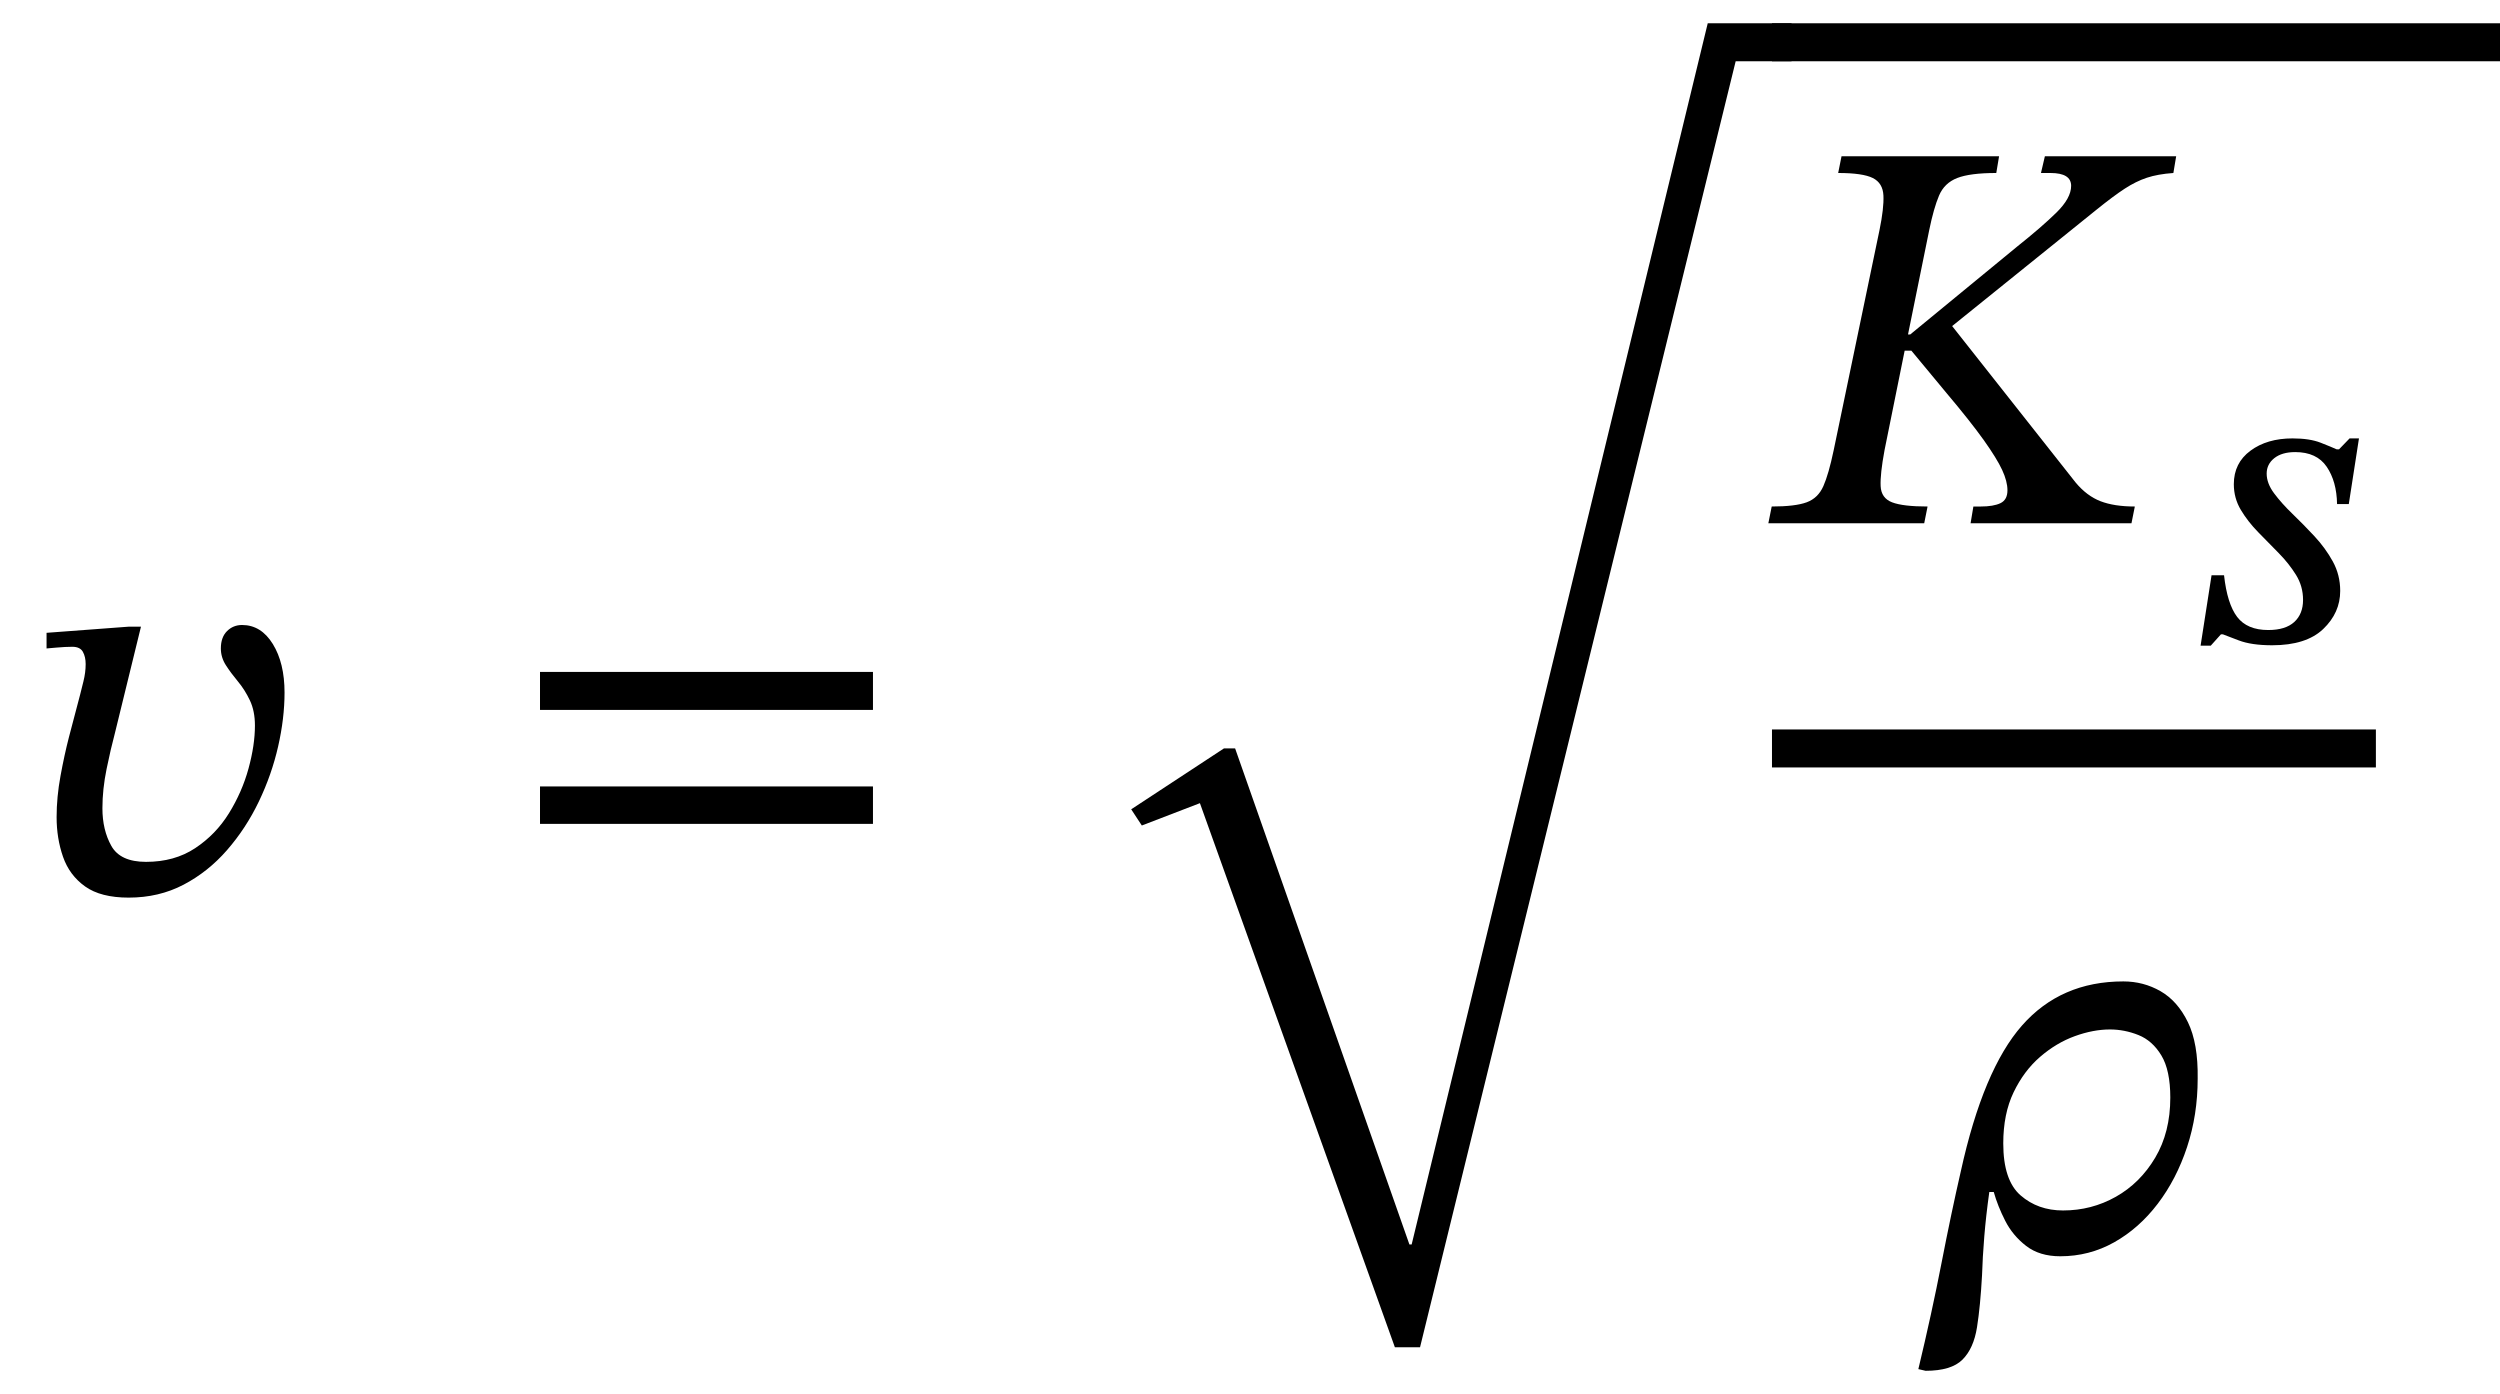<svg xmlns="http://www.w3.org/2000/svg" xmlns:xlink="http://www.w3.org/1999/xlink" width="107.401" height="59.89" viewBox="0.272 -38.346 107.401 59.89"><path d="M 5.8 -11.424 L 5.8 -11.424 L 6.328 -11.424 L 5.2 -6.816 Q 5.032 -6.192 4.852 -5.316 Q 4.672 -4.44 4.672 -3.624 Q 4.672 -2.688 5.056 -2.004 Q 5.44 -1.32 6.544 -1.32 Q 7.768 -1.32 8.656 -1.908 Q 9.544 -2.496 10.108 -3.408 Q 10.672 -4.32 10.948 -5.328 Q 11.224 -6.336 11.224 -7.176 Q 11.224 -7.8 11.008 -8.256 Q 10.792 -8.712 10.492 -9.072 Q 10.192 -9.432 9.976 -9.768 Q 9.76 -10.104 9.76 -10.488 Q 9.76 -10.968 10.024 -11.232 Q 10.288 -11.496 10.672 -11.496 Q 11.488 -11.496 11.992 -10.68 Q 12.496 -9.864 12.496 -8.592 Q 12.496 -7.488 12.22 -6.276 Q 11.944 -5.064 11.392 -3.912 Q 10.84 -2.76 10.024 -1.824 Q 9.208 -0.888 8.152 -0.336 Q 7.096 0.216 5.8 0.216 Q 4.6 0.216 3.928 -0.264 Q 3.256 -0.744 2.98 -1.536 Q 2.704 -2.328 2.704 -3.24 Q 2.704 -4.104 2.872 -5.016 Q 3.04 -5.928 3.232 -6.672 L 3.712 -8.496 Q 3.76 -8.688 3.856 -9.072 Q 3.952 -9.456 3.952 -9.816 Q 3.952 -10.128 3.832 -10.344 Q 3.712 -10.56 3.376 -10.56 Q 3.088 -10.56 2.68 -10.524 Q 2.272 -10.488 2.272 -10.488 L 2.272 -11.16 Z " fill="black" /><path d="M 37.775 -7.848 L 37.775 -7.848 L 23.471 -7.848 L 23.471 -9.48 L 37.775 -9.48 Z M 37.775 -2.952 L 37.775 -2.952 L 23.471 -2.952 L 23.471 -4.56 L 37.775 -4.56 Z " fill="black" /><path d="M 73.637 -37.346 L 73.637 -37.346 L 77.237 -37.346 L 77.237 -35.714 L 74.837 -35.714 L 61.277 19.534 L 60.197 19.534 L 51.821 -3.842 L 49.325 -2.882 L 48.869 -3.578 L 52.853 -6.194 L 53.333 -6.194 L 60.821 15.118 L 60.917 15.118 Z " fill="black" /><path d="M 79.049 -19.01 L 79.049 -19.01 L 81.017 -28.466 Q 81.209 -29.402 81.185 -29.942 Q 81.161 -30.482 80.729 -30.698 Q 80.297 -30.914 79.241 -30.914 L 79.385 -31.634 L 86.153 -31.634 L 86.033 -30.914 Q 84.905 -30.914 84.353 -30.698 Q 83.801 -30.482 83.573 -29.942 Q 83.345 -29.402 83.153 -28.466 L 82.241 -23.978 L 82.337 -23.978 L 86.921 -27.746 Q 87.977 -28.586 88.613 -29.21 Q 89.249 -29.834 89.249 -30.362 Q 89.249 -30.914 88.361 -30.914 L 87.953 -30.914 L 88.121 -31.634 L 93.761 -31.634 L 93.641 -30.914 Q 92.969 -30.866 92.501 -30.71 Q 92.033 -30.554 91.553 -30.242 Q 91.073 -29.93 90.329 -29.33 L 84.137 -24.338 L 89.441 -17.618 Q 89.921 -17.042 90.509 -16.814 Q 91.097 -16.586 91.985 -16.586 L 91.841 -15.866 L 84.929 -15.866 L 85.049 -16.586 L 85.361 -16.586 Q 85.913 -16.586 86.213 -16.73 Q 86.513 -16.874 86.513 -17.282 Q 86.513 -17.666 86.285 -18.158 Q 86.057 -18.65 85.493 -19.442 Q 84.929 -20.234 83.897 -21.458 L 82.385 -23.282 L 82.097 -23.282 L 81.233 -19.01 Q 81.041 -17.978 81.065 -17.462 Q 81.089 -16.946 81.557 -16.766 Q 82.025 -16.586 83.081 -16.586 L 82.937 -15.866 L 76.241 -15.866 L 76.385 -16.586 Q 77.393 -16.586 77.885 -16.766 Q 78.377 -16.946 78.605 -17.462 Q 78.833 -17.978 79.049 -19.01 Z " fill="black" /><path d="M 101.614 -19.512 L 101.614 -19.512 L 101.177 -16.69 L 100.673 -16.69 Q 100.657 -17.664 100.228 -18.294 Q 99.8 -18.924 98.876 -18.924 Q 98.305 -18.924 97.977 -18.664 Q 97.649 -18.403 97.649 -18 Q 97.649 -17.58 97.969 -17.152 Q 98.288 -16.723 98.758 -16.27 Q 99.229 -15.816 99.699 -15.312 Q 100.169 -14.808 100.489 -14.228 Q 100.808 -13.649 100.808 -12.96 Q 100.808 -12.019 100.077 -11.322 Q 99.346 -10.625 97.885 -10.625 Q 96.994 -10.625 96.448 -10.835 Q 95.902 -11.045 95.768 -11.095 L 95.684 -11.095 L 95.247 -10.608 L 94.81 -10.608 L 95.281 -13.632 L 95.818 -13.632 Q 95.953 -12.406 96.381 -11.843 Q 96.809 -11.28 97.717 -11.28 Q 98.456 -11.28 98.834 -11.624 Q 99.212 -11.969 99.212 -12.574 Q 99.212 -13.162 98.909 -13.649 Q 98.607 -14.136 98.17 -14.581 Q 97.733 -15.026 97.288 -15.48 Q 96.843 -15.934 96.541 -16.438 Q 96.238 -16.942 96.238 -17.546 Q 96.238 -18.454 96.952 -18.983 Q 97.666 -19.512 98.758 -19.512 Q 99.497 -19.512 99.968 -19.327 Q 100.438 -19.142 100.657 -19.042 L 100.757 -19.042 L 101.211 -19.512 Z " fill="black" /><path d="M 85.733 12.864 L 85.733 12.864 Q 85.589 13.896 85.517 14.784 Q 85.445 15.672 85.421 16.44 Q 85.349 17.76 85.205 18.672 Q 85.061 19.584 84.581 20.064 Q 84.101 20.544 82.997 20.544 L 82.685 20.472 Q 83.261 18.072 83.681 15.912 Q 84.101 13.752 84.509 11.976 Q 85.469 7.608 87.137 5.712 Q 88.805 3.816 91.493 3.816 Q 92.357 3.816 93.089 4.236 Q 93.821 4.656 94.265 5.568 Q 94.709 6.48 94.685 7.992 Q 94.685 9.552 94.229 10.932 Q 93.773 12.312 92.969 13.368 Q 92.165 14.424 91.097 15.024 Q 90.029 15.624 88.781 15.624 Q 87.893 15.624 87.317 15.18 Q 86.741 14.736 86.417 14.1 Q 86.093 13.464 85.925 12.864 Z M 86.333 10.776 L 86.333 10.776 Q 86.333 12.36 87.077 13.008 Q 87.821 13.656 88.901 13.656 Q 90.125 13.656 91.169 13.068 Q 92.213 12.48 92.861 11.388 Q 93.509 10.296 93.509 8.808 Q 93.509 7.632 93.125 6.996 Q 92.741 6.36 92.141 6.12 Q 91.541 5.88 90.917 5.88 Q 90.197 5.88 89.405 6.168 Q 88.613 6.456 87.917 7.056 Q 87.221 7.656 86.777 8.58 Q 86.333 9.504 86.333 10.776 Z " fill="black" /><rect x="76.397" y="-7.008" width="25.944" height="1.632" fill="black" /><rect x="76.397" y="-37.346" width="31.276" height="1.632" fill="black" /></svg>